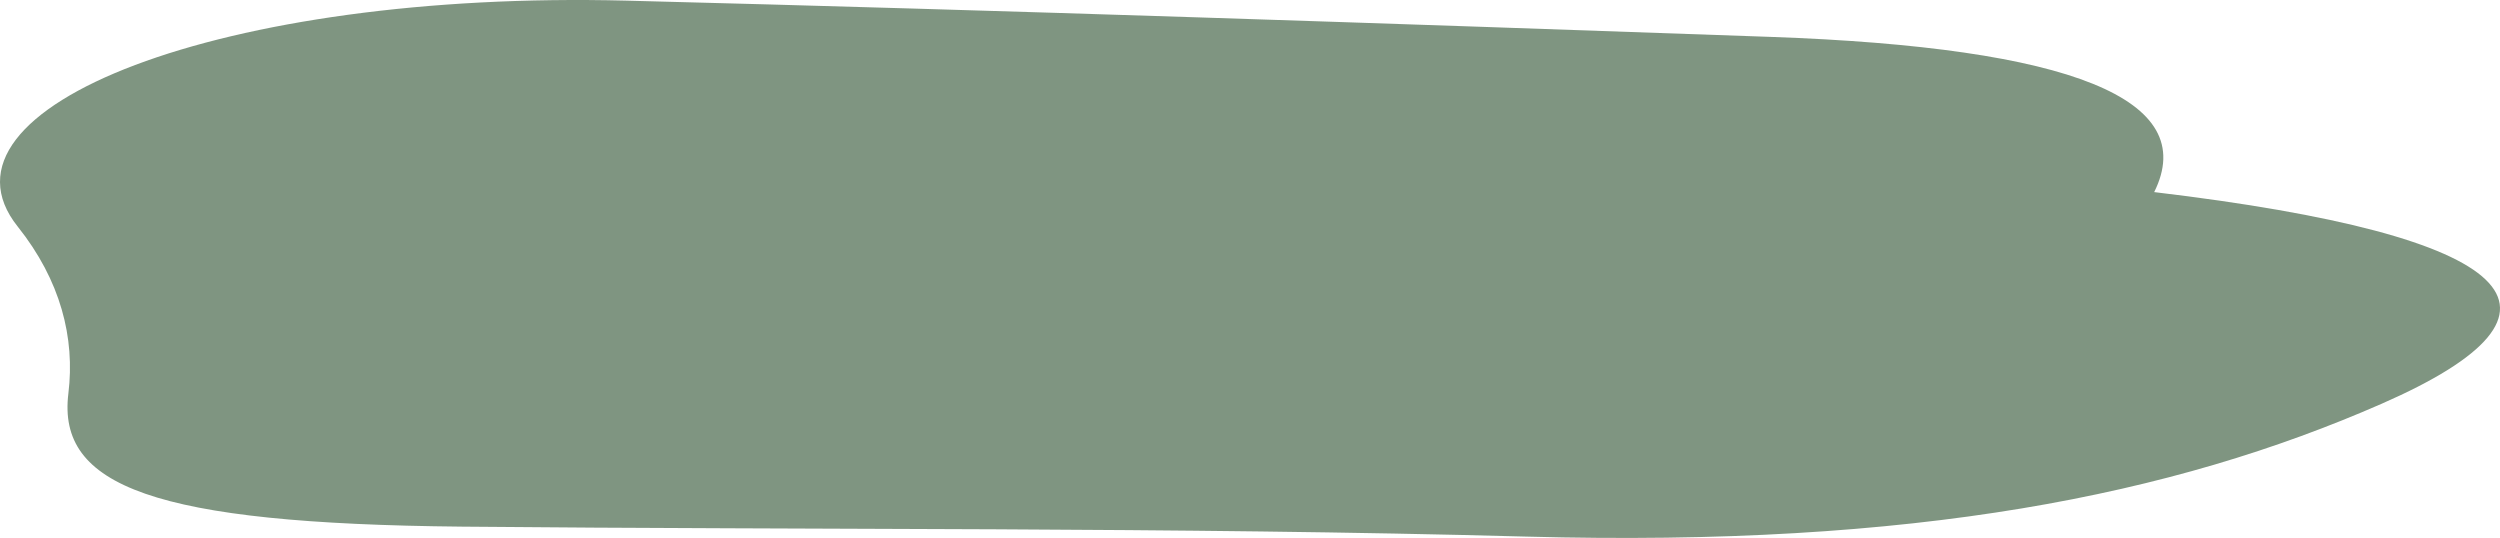 <?xml version="1.0" encoding="UTF-8"?><svg xmlns="http://www.w3.org/2000/svg" xmlns:xlink="http://www.w3.org/1999/xlink" height="657.3" preserveAspectRatio="xMidYMid meet" version="1.0" viewBox="0.0 0.0 3054.4 657.3" width="3054.4" zoomAndPan="magnify"><defs><clipPath id="a"><path d="M 0 0 L 3054.398 0 L 3054.398 657.262 L 0 657.262 Z M 0 0"/></clipPath></defs><g><g clip-path="url(#a)" id="change1_1"><path d="M 2631.906 234.695 C 3081.859 288.273 3169.031 379.805 2909.633 493.383 C 2654.543 605.059 2339.902 668.52 1865.137 655.605 C 1433.836 643.875 998.062 647.574 564.367 643.422 C 187.668 639.812 69.66 594.047 83.543 480.68 C 91.844 412.895 74.105 342.59 21.629 276.809 C -94.633 131.082 272.773 -11.859 765.266 0.785 C 1231.984 12.766 1697.746 28.633 2163.062 45.055 C 2531.578 58.055 2688.18 121.461 2631.906 234.695" fill="#7f9581"/></g></g></svg>